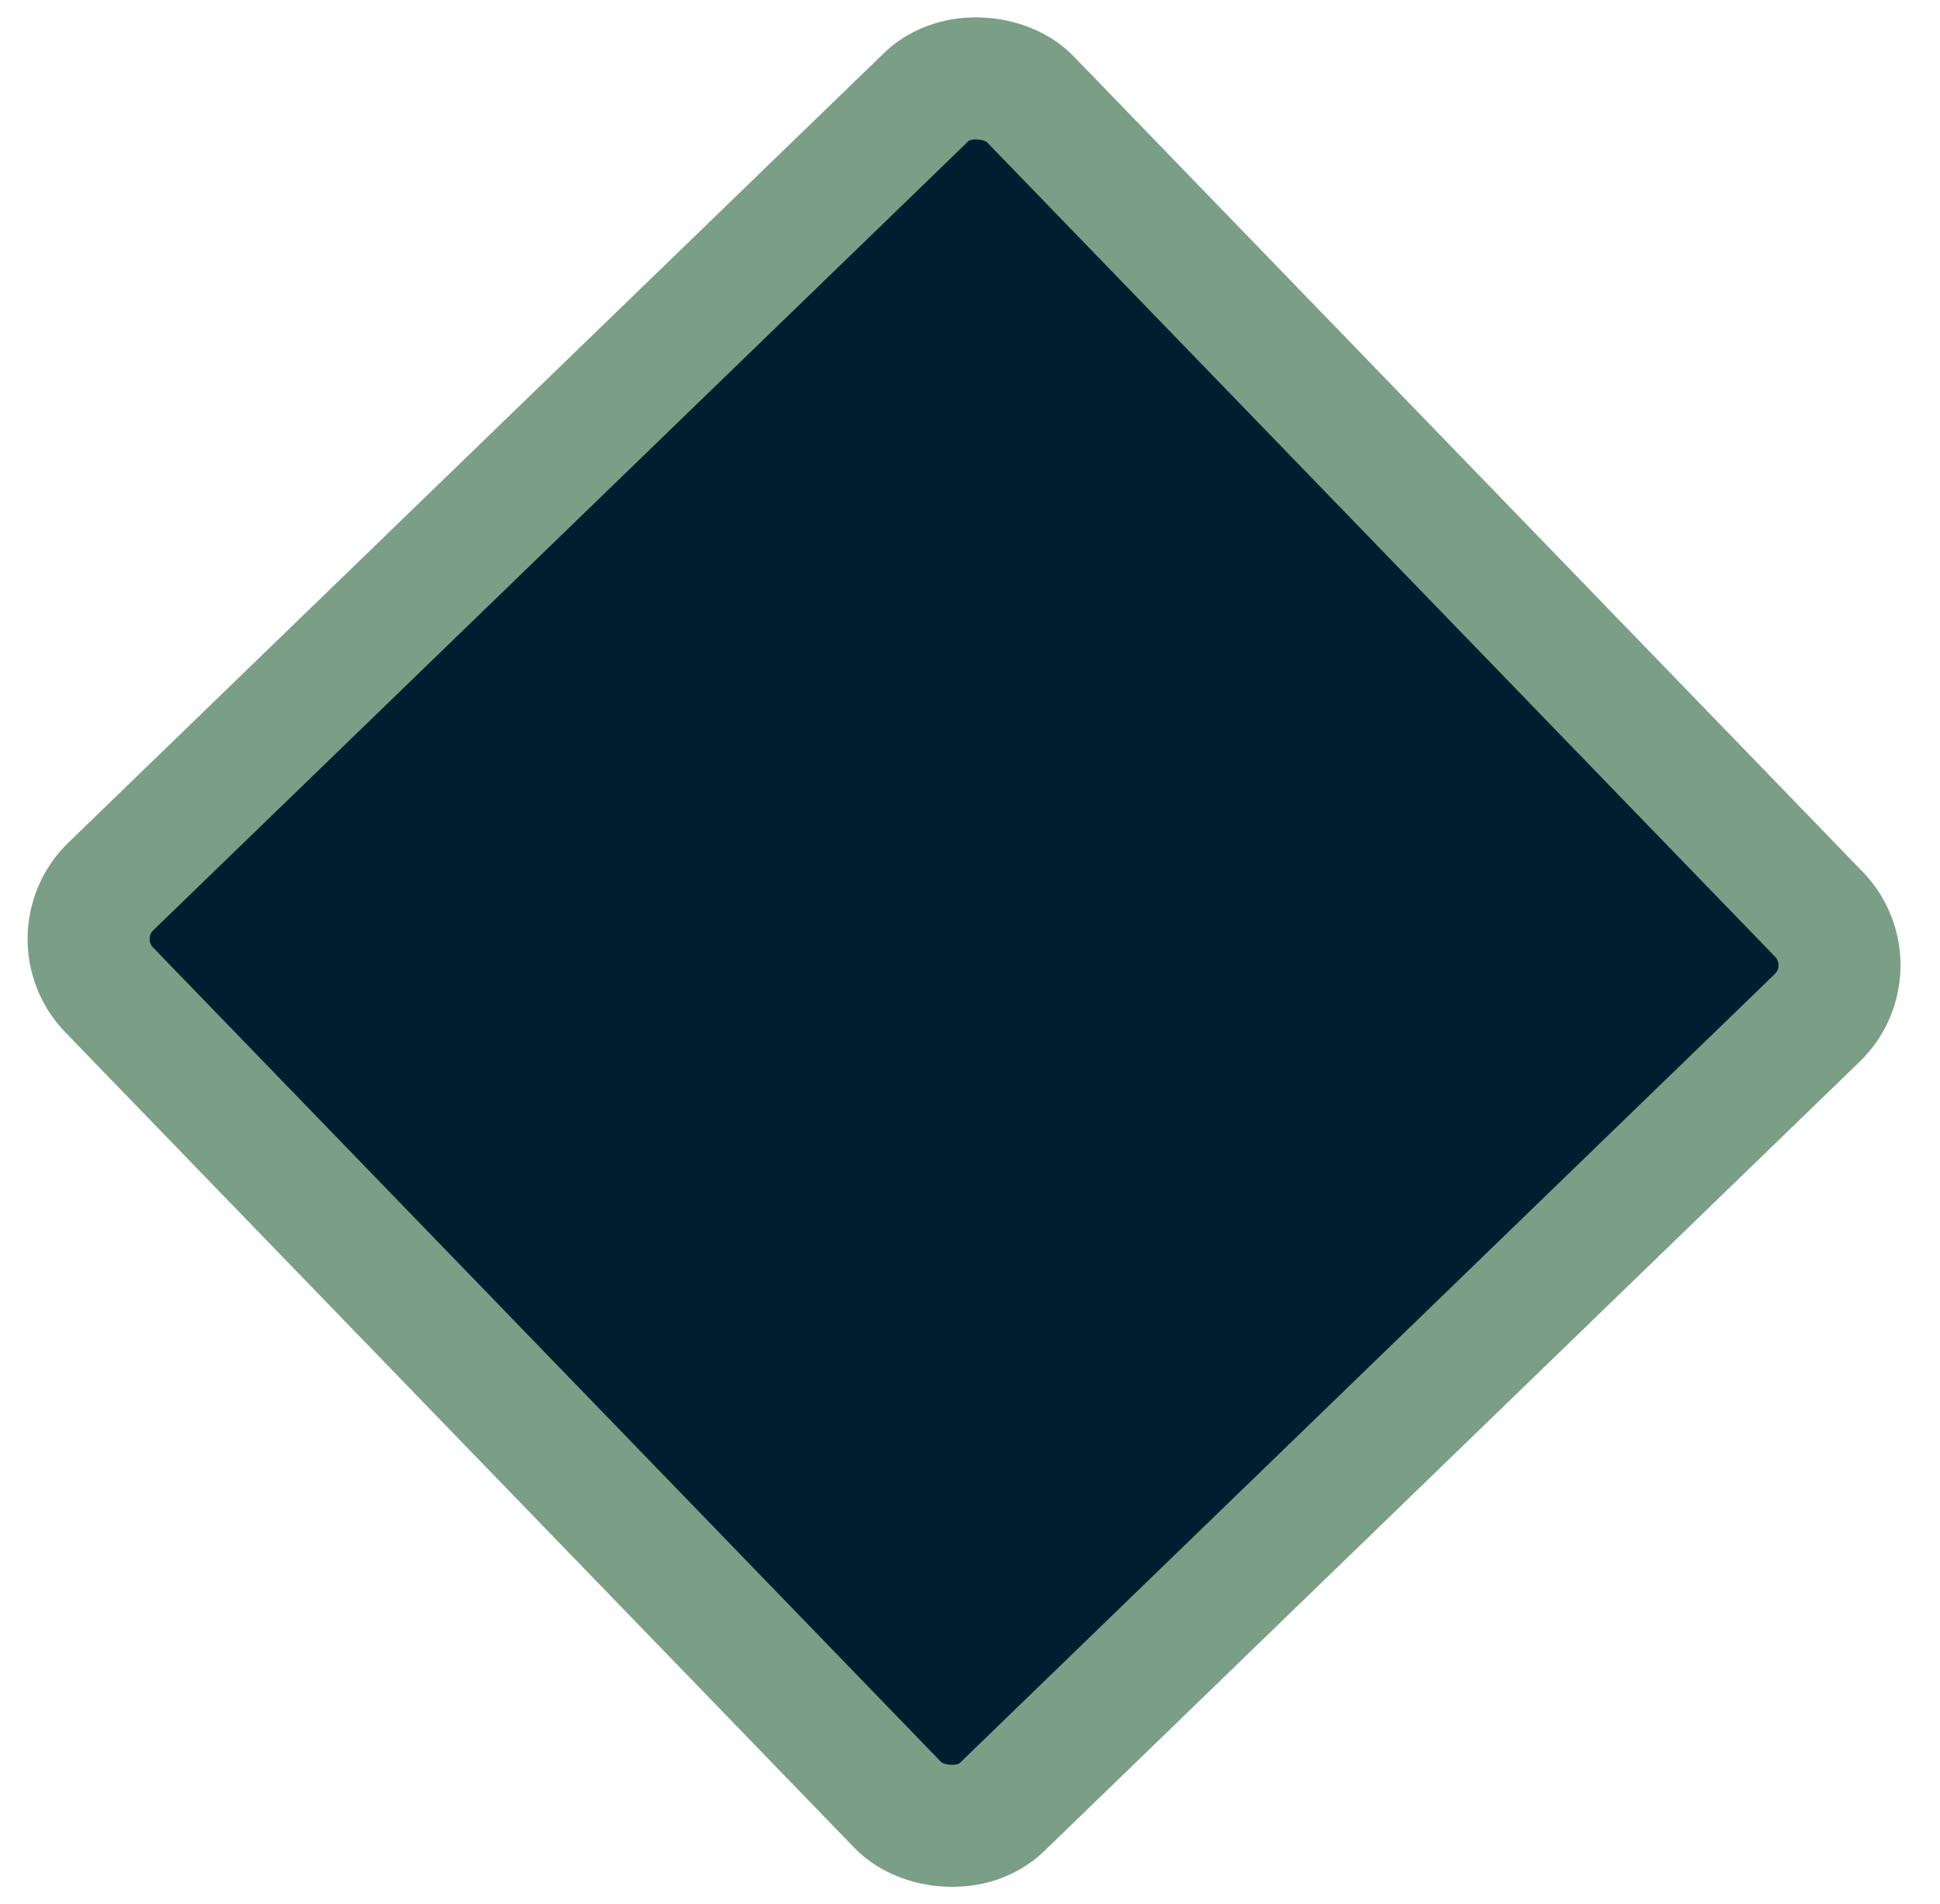 <svg width="159" height="156" viewBox="0 0 159 156" fill="none" xmlns="http://www.w3.org/2000/svg">
<rect x="4.777" y="76.801" width="105" height="105" rx="6" transform="rotate(-44.063 4.777 76.801)" fill="#001E2F" stroke="#7B9E87" stroke-width="10"/>
</svg>
